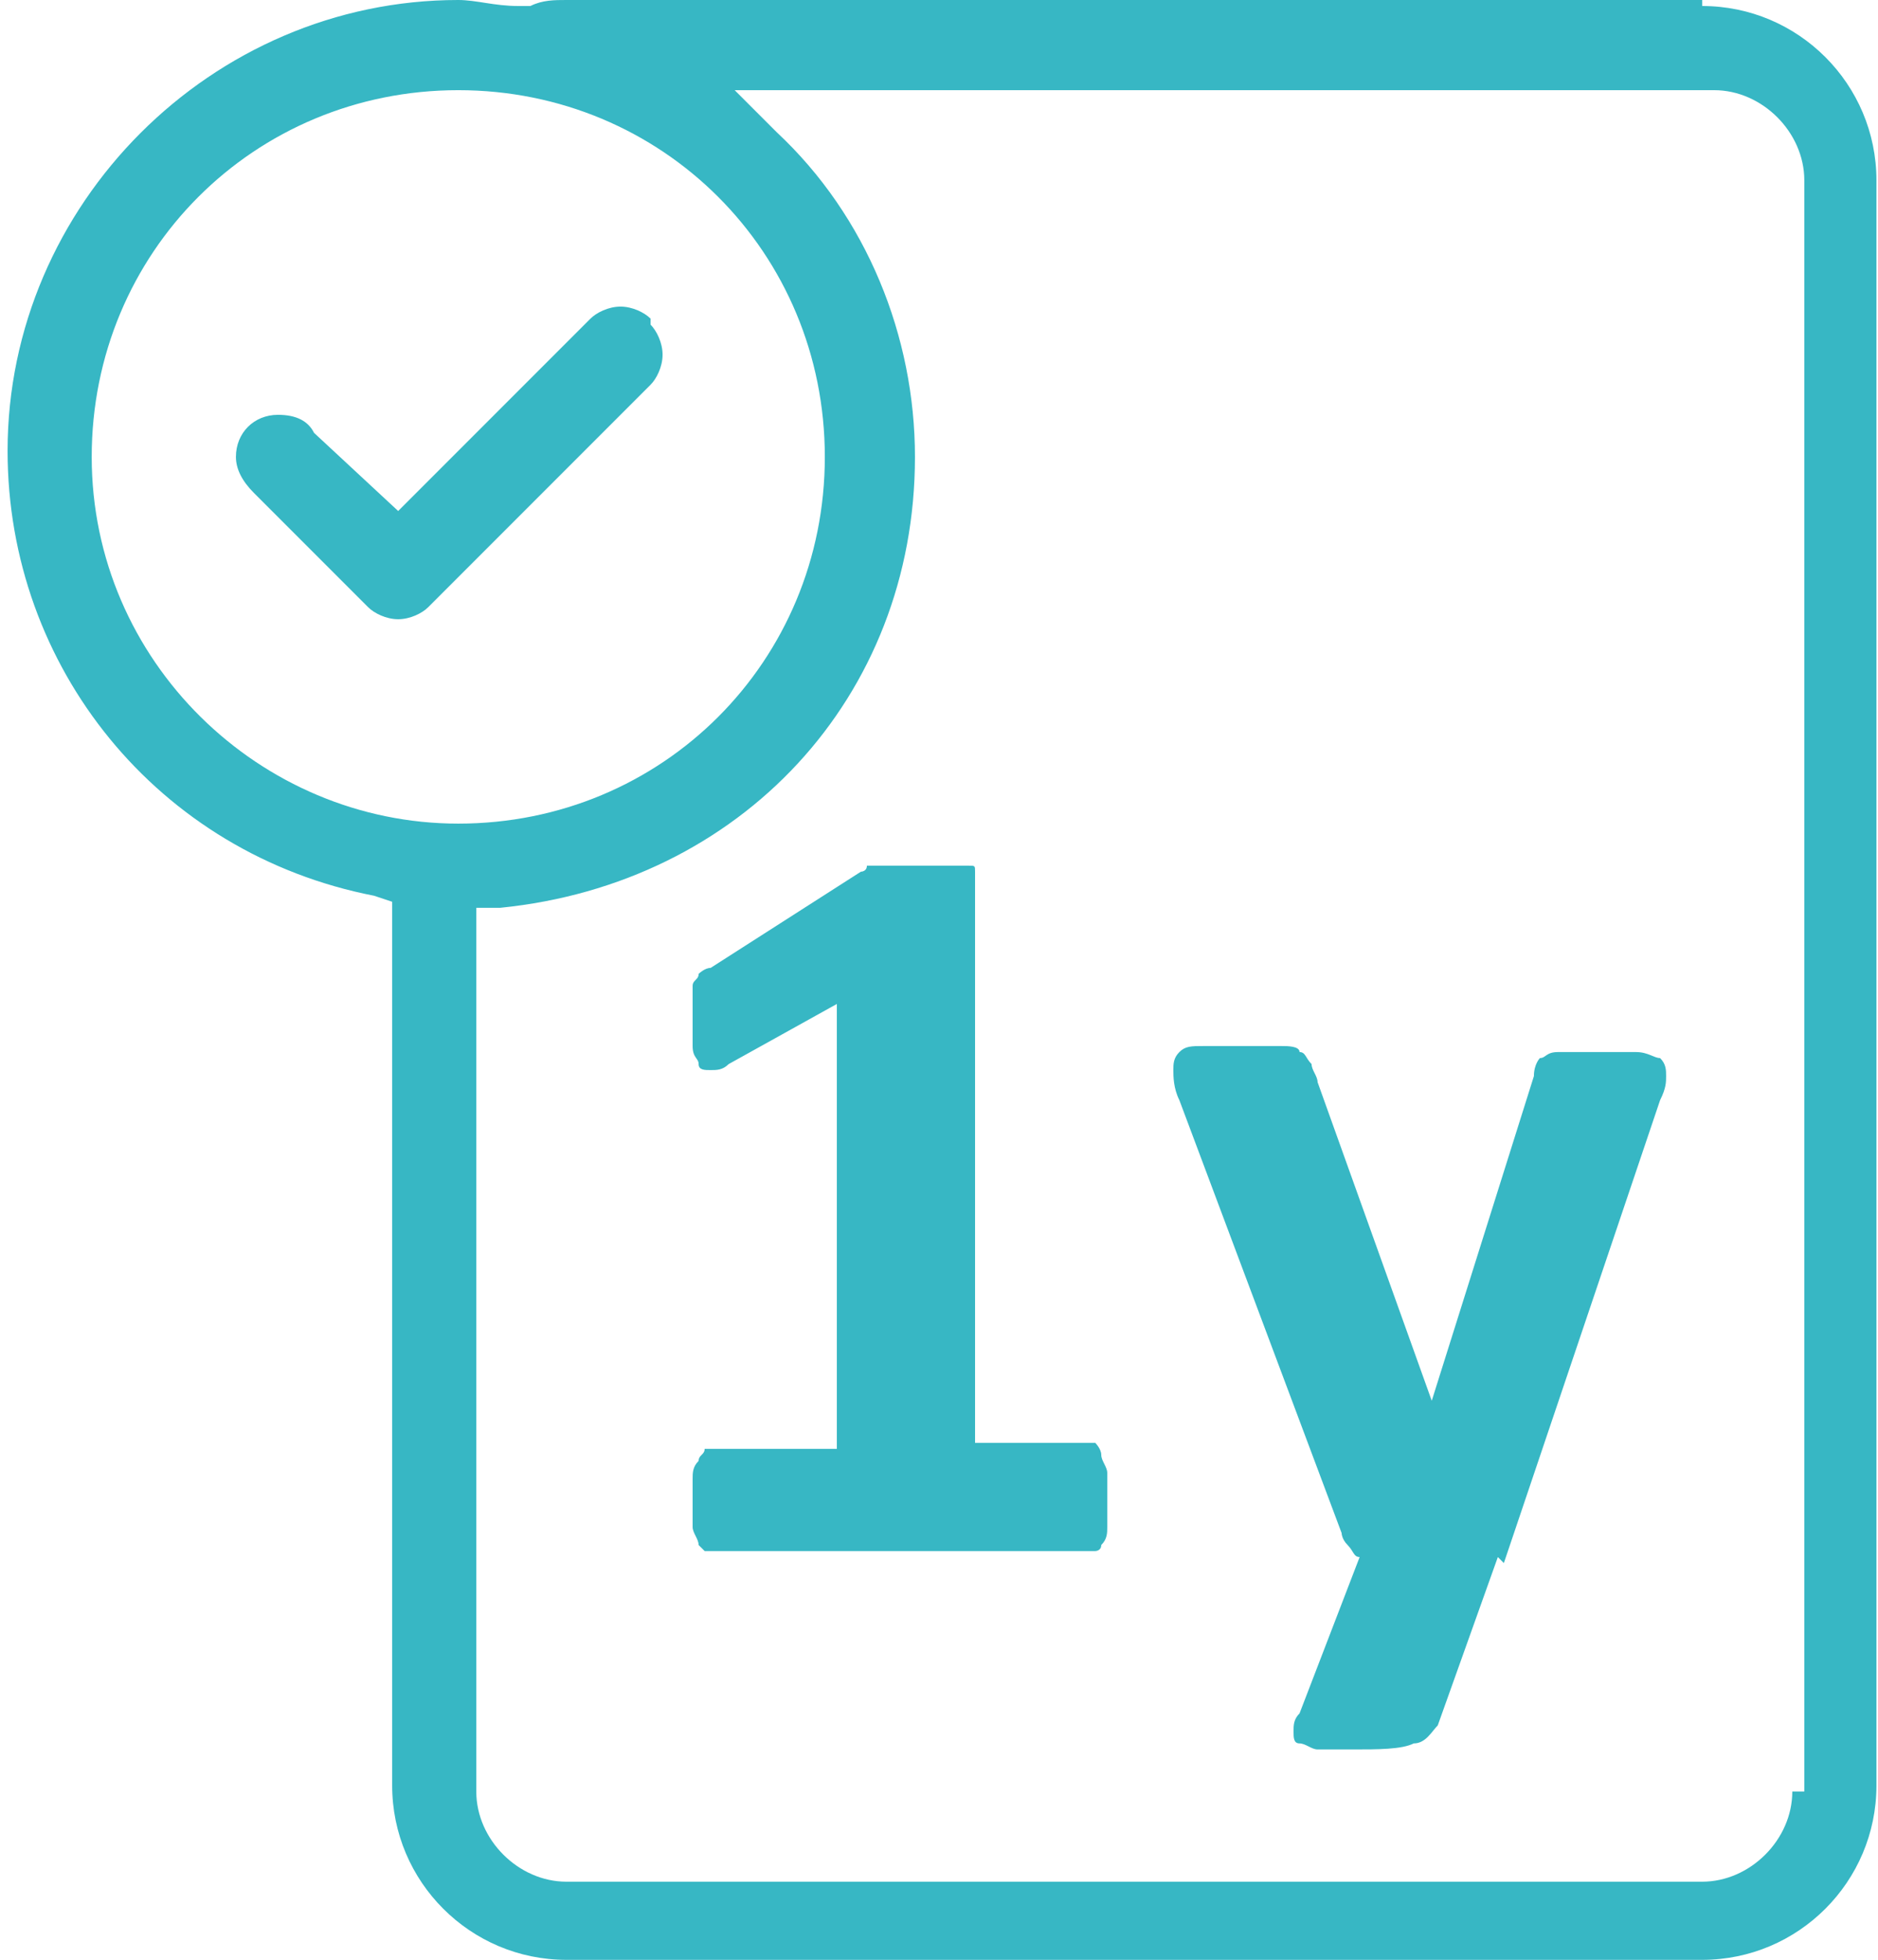 <?xml version="1.0" encoding="UTF-8"?>
<!DOCTYPE svg PUBLIC "-//W3C//DTD SVG 1.1//EN" "http://www.w3.org/Graphics/SVG/1.1/DTD/svg11.dtd">
<!-- Creator: CorelDRAW -->
<svg xmlns="http://www.w3.org/2000/svg" xml:space="preserve" width="0.487in" height="0.508in" version="1.1" style="shape-rendering:geometricPrecision; text-rendering:geometricPrecision; image-rendering:optimizeQuality; fill-rule:evenodd; clip-rule:evenodd"
viewBox="0 0 3.12 3.26"
 xmlns:xlink="http://www.w3.org/1999/xlink"
 xmlns:xodm="http://www.corel.com/coreldraw/odm/2003">
 <defs>
  <style type="text/css">
   <![CDATA[
    .fil0 {fill:#37B7C4}
   ]]>
  </style>
 </defs>
 <g id="Layer_x0020_1">
  <path class="fil0" d="M2.83 0l-1.89 0c-0.02,0 -0.04,0 -0.06,0.01l-0.01 0 -0.01 -0c-0.04,-0 -0.07,-0.01 -0.1,-0.01 -0,0 -0,0 -0,0 -0.41,0 -0.75,0.34 -0.75,0.75 0,0.36 0.25,0.67 0.61,0.74l0.03 0.01 -0 1.47c0,0.16 0.13,0.29 0.29,0.29l1.89 0c0.16,0 0.29,-0.13 0.29,-0.29l0 -2.67c0,-0.16 -0.13,-0.29 -0.29,-0.29zm-0.99 2.5c0,0.02 -0,0.03 -0,0.04 -0,0.01 -0,0.02 -0.01,0.03 -0,0.01 -0.01,0.01 -0.01,0.01 -0,0 -0.01,0 -0.01,0l-0.63 0c-0,0 -0.01,-0 -0.01,-0 -0,-0 -0.01,-0.01 -0.01,-0.01 -0,-0.01 -0.01,-0.02 -0.01,-0.03 -0,-0.01 -0,-0.03 -0,-0.04 0,-0.02 0,-0.03 0,-0.04 0,-0.01 0,-0.02 0.01,-0.03 0,-0.01 0.01,-0.01 0.01,-0.02 0,-0 0.01,-0 0.01,-0l0.21 0 0 -0.74 -0.18 0.1c-0.01,0.01 -0.02,0.01 -0.03,0.01 -0.01,0 -0.02,-0 -0.02,-0.01 -0,-0.01 -0.01,-0.01 -0.01,-0.03 -0,-0.01 -0,-0.03 -0,-0.05 0,-0.01 0,-0.03 0,-0.03 0,-0.01 0,-0.02 0,-0.02 0,-0.01 0.01,-0.01 0.01,-0.02 0,-0 0.01,-0.01 0.02,-0.01l0.25 -0.16c0,-0 0.01,-0 0.01,-0.01 0,-0 0.01,-0 0.02,-0 0.01,-0 0.02,-0 0.03,-0 0.01,-0 0.03,-0 0.04,-0 0.02,0 0.04,0 0.05,0 0.01,0 0.02,0 0.03,0 0.01,0 0.01,0 0.01,0.01 0,0 0,0.01 0,0.01l0 0.94 0.19 0c0.01,0 0.01,0 0.01,0 0,0 0.01,0.01 0.01,0.02 0,0.01 0.01,0.02 0.01,0.03 0,0.01 0,0.03 0,0.04zm0.65 0.09l-0.1 0.28c-0.01,0.01 -0.02,0.03 -0.04,0.03 -0.02,0.01 -0.06,0.01 -0.1,0.01 -0.02,0 -0.04,-0 -0.06,-0 -0.01,-0 -0.02,-0.01 -0.03,-0.01 -0.01,-0 -0.01,-0.01 -0.01,-0.02 -0,-0.01 0,-0.02 0.01,-0.03l0.1 -0.26c-0.01,-0 -0.01,-0.01 -0.02,-0.02 -0.01,-0.01 -0.01,-0.02 -0.01,-0.02l-0.27 -0.72c-0.01,-0.02 -0.01,-0.04 -0.01,-0.05 0,-0.01 0,-0.02 0.01,-0.03 0.01,-0.01 0.02,-0.01 0.04,-0.01 0.02,-0 0.04,-0 0.07,-0 0.02,0 0.04,0 0.06,0 0.01,0 0.03,0 0.03,0.01 0.01,0 0.01,0.01 0.02,0.02 0,0.01 0.01,0.02 0.01,0.03l0.19 0.53 0 0 0.17 -0.54c0,-0.02 0.01,-0.03 0.01,-0.03 0.01,-0 0.01,-0.01 0.03,-0.01 0.01,-0 0.04,-0 0.07,-0 0.03,0 0.05,0 0.06,0 0.02,0 0.03,0.01 0.04,0.01 0.01,0.01 0.01,0.02 0.01,0.03 0,0.01 -0,0.02 -0.01,0.04l-0.26 0.77zm-2.34 -1.83c0,-0.34 0.27,-0.61 0.61,-0.61 0.34,0 0.61,0.27 0.61,0.61 0,0.34 -0.27,0.61 -0.61,0.61 -0.33,0 -0.61,-0.27 -0.61,-0.61zm2.83 2.22c-0,0.08 -0.07,0.15 -0.15,0.15l-1.89 0c-0.08,0 -0.15,-0.07 -0.15,-0.15l0 -1.47 0.04 -0c0.4,-0.04 0.69,-0.35 0.69,-0.75 0,-0.2 -0.08,-0.4 -0.23,-0.54l-0.07 -0.07 1.63 0c0.08,0 0.15,0.07 0.15,0.15l-0 2.68zm-1.9 -2.45c-0.01,-0.01 -0.03,-0.02 -0.05,-0.02 -0.02,0 -0.04,0.01 -0.05,0.02l-0.32 0.32 -0.14 -0.13 -0 -0c-0.01,-0.02 -0.03,-0.03 -0.06,-0.03 -0.04,0 -0.07,0.03 -0.07,0.07 0,0.02 0.01,0.04 0.03,0.06l0 0 0.19 0.19c0.01,0.01 0.03,0.02 0.05,0.02 0.02,-0 0.04,-0.01 0.05,-0.02l0.37 -0.37c0.01,-0.01 0.02,-0.03 0.02,-0.05 0,-0.02 -0.01,-0.04 -0.02,-0.05z"/>
 </g>
</svg>
